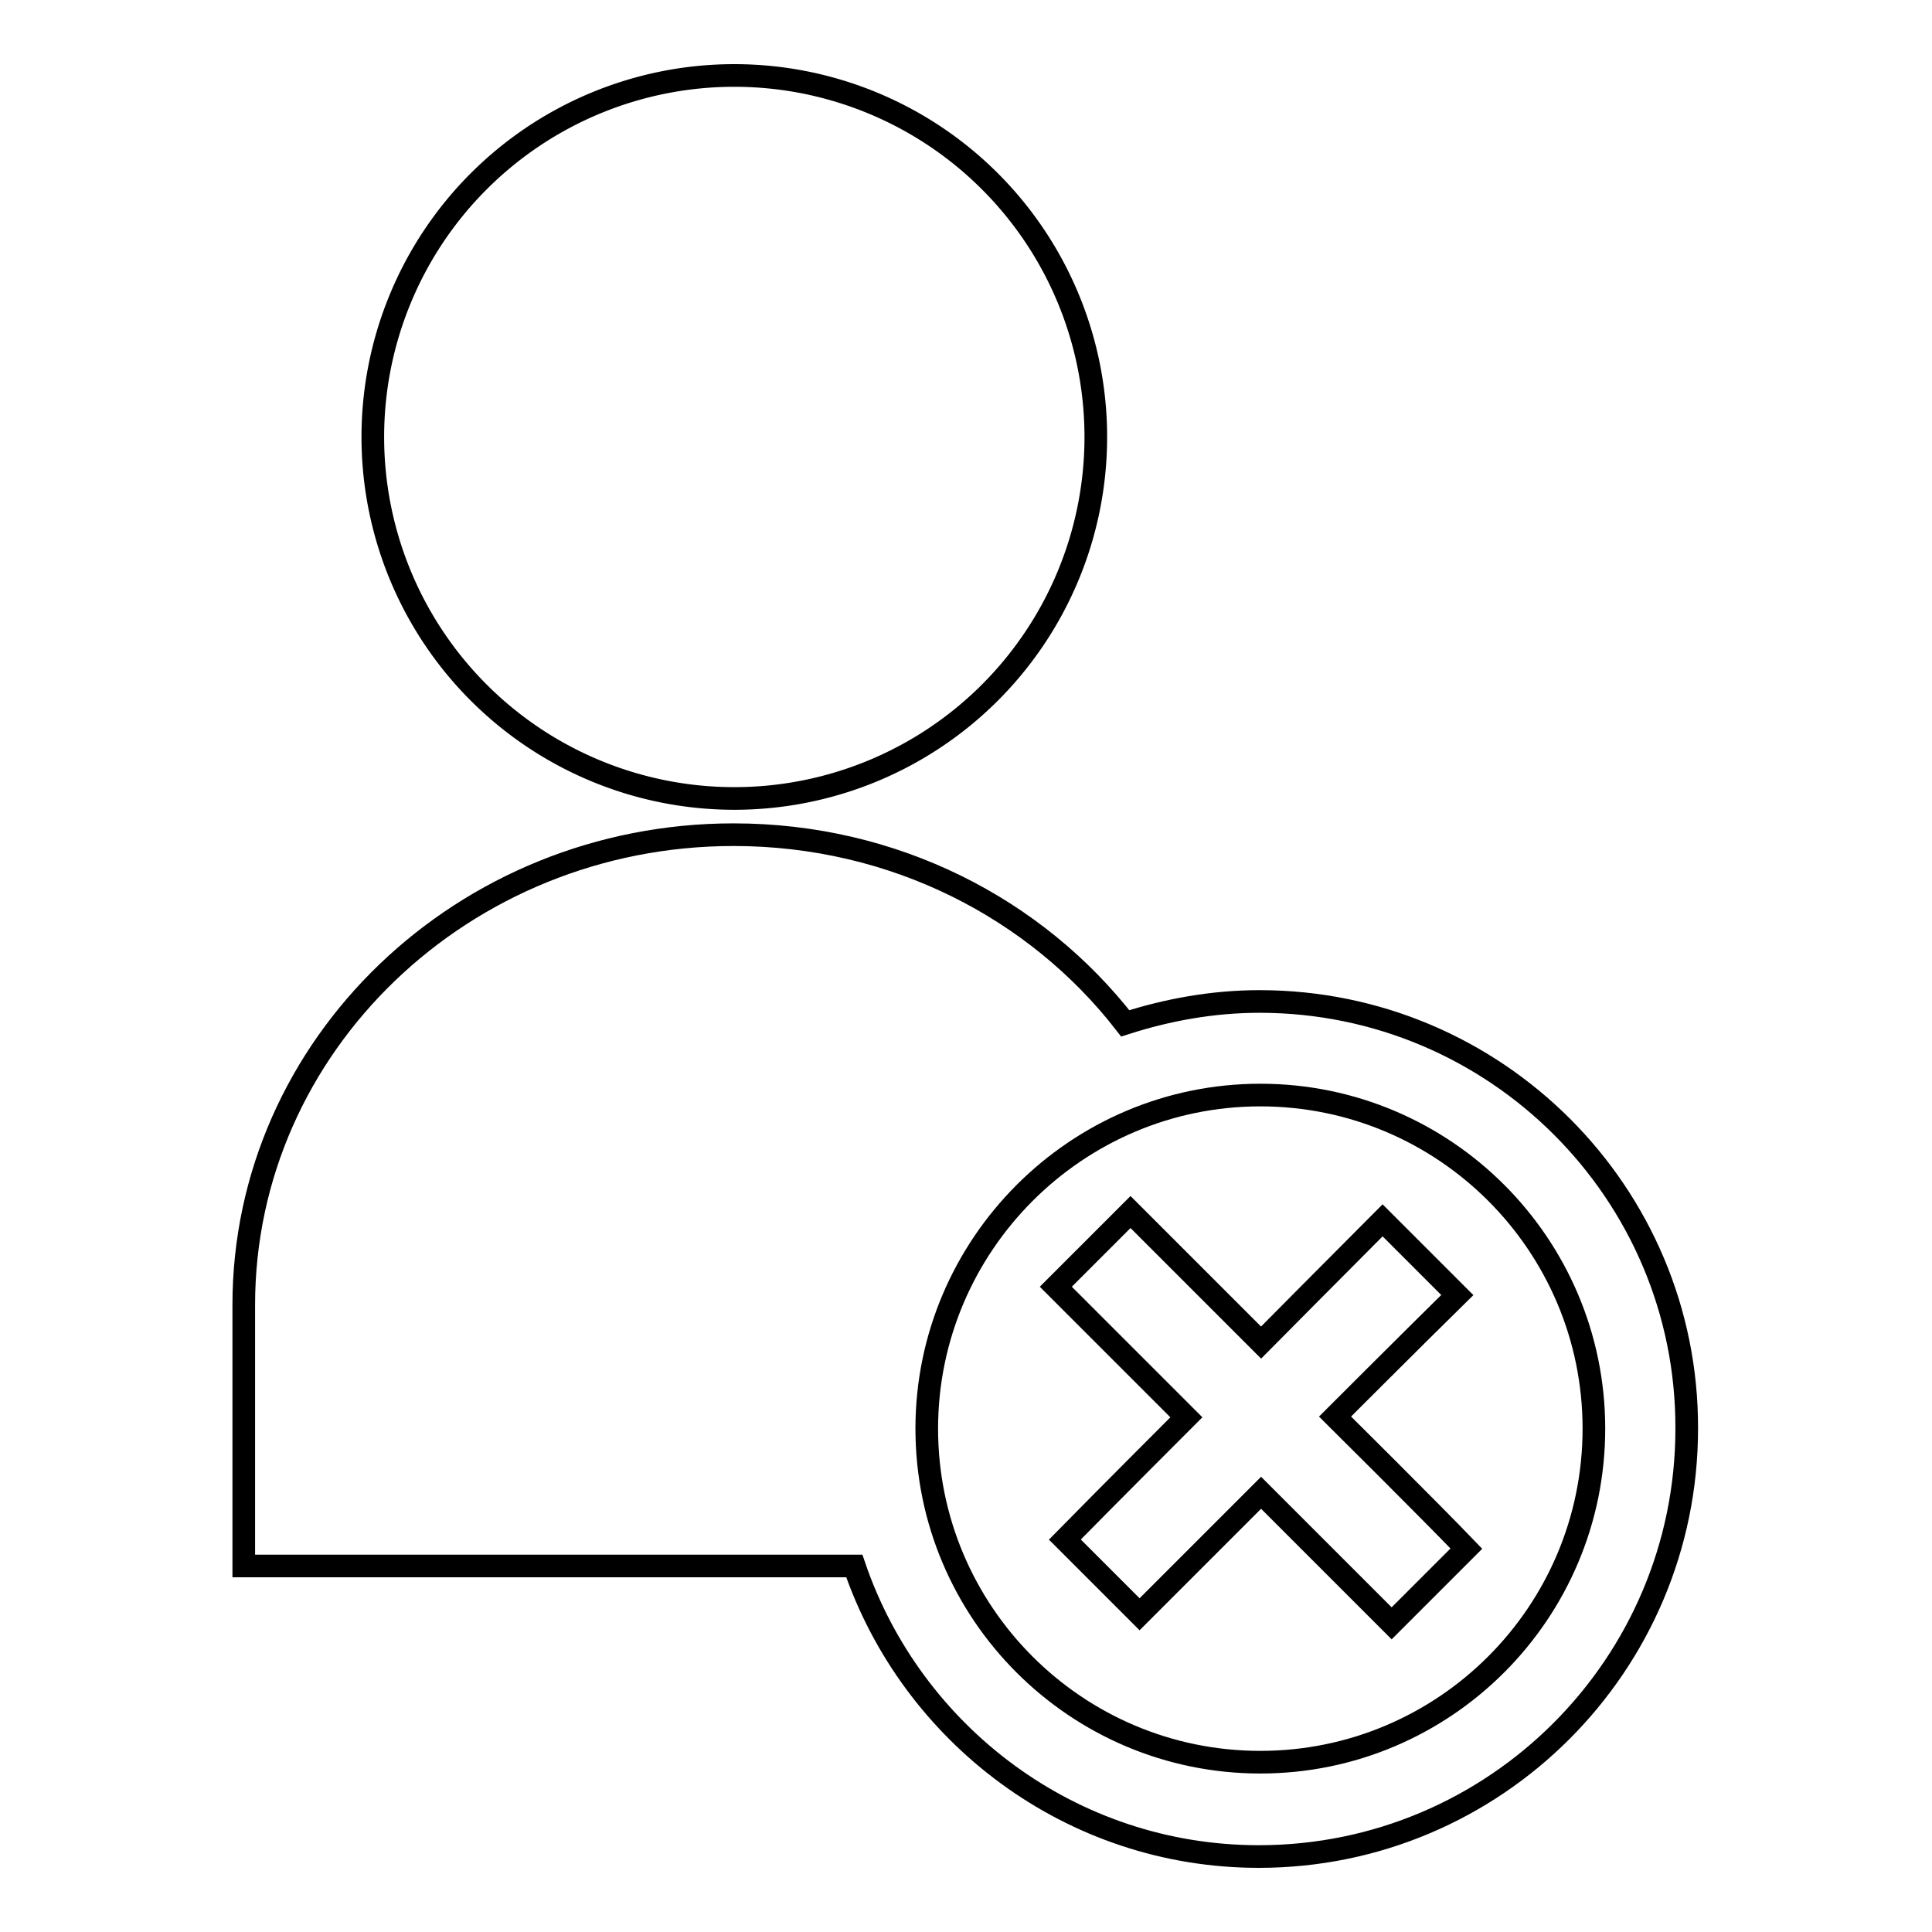 <?xml version="1.0" encoding="utf-8"?>
<!-- Svg Vector Icons : http://www.onlinewebfonts.com/icon -->
<!DOCTYPE svg PUBLIC "-//W3C//DTD SVG 1.1//EN" "http://www.w3.org/Graphics/SVG/1.1/DTD/svg11.dtd">
<svg version="1.1" xmlns="http://www.w3.org/2000/svg" xmlns:xlink="http://www.w3.org/1999/xlink" x="0px" y="0px" viewBox="0 0 256 256" enable-background="new 0 0 256 256" xml:space="preserve">
<g><g><g><g><g><path stroke-width="3" fill-opacity="0" stroke="#000000"  d="M49.4 57.9a47.9 47.9 0 1 0 95.8 0a47.9 47.9 0 1 0 -95.8 0z"/><path stroke-width="3" fill-opacity="0" stroke="#000000"  d="M166.9,132.7c-6.2,0-12.2,1.1-17.8,2.9c-11.8-15.2-30.6-25-51.9-25c-35.8,0-64.9,27.9-64.9,62.3v34.6h80.9c7.6,22.3,28.7,38.5,53.6,38.5c31.3,0,56.7-25.4,56.7-56.7C223.6,158.1,198.2,132.7,166.9,132.7z M122.8,189.3c0-24.3,19.8-44.2,44.2-44.2c24.4,0,44.2,19.8,44.2,44.2c0,24.4-19.8,44.2-44.2,44.2C142.6,233.5,122.8,213.7,122.8,189.3z"/><path stroke-width="3" fill-opacity="0" stroke="#000000"  d="M176.9,187.7c0,0,10.8-10.8,16.2-16.1l-9.9-9.9c-5.3,5.3-16.1,16.2-16.1,16.2s-12.5-12.5-17.3-17.3l-9.9,9.9c4.8,4.8,17.3,17.3,17.3,17.3s-10.8,10.8-16.1,16.2l9.9,9.9c5.3-5.3,16.1-16.1,16.1-16.1s12.5,12.5,17.3,17.3l9.9-9.9C189.5,200.2,176.9,187.7,176.9,187.7z"/></g></g><g></g><g></g><g></g><g></g><g></g><g></g><g></g><g></g><g></g><g></g><g></g><g></g><g></g><g></g><g></g></g><g></g><g></g><g></g><g></g><g></g><g></g><g></g><g></g><g></g><g></g><g></g><g></g><g></g><g></g><g></g></g></g>
</svg>